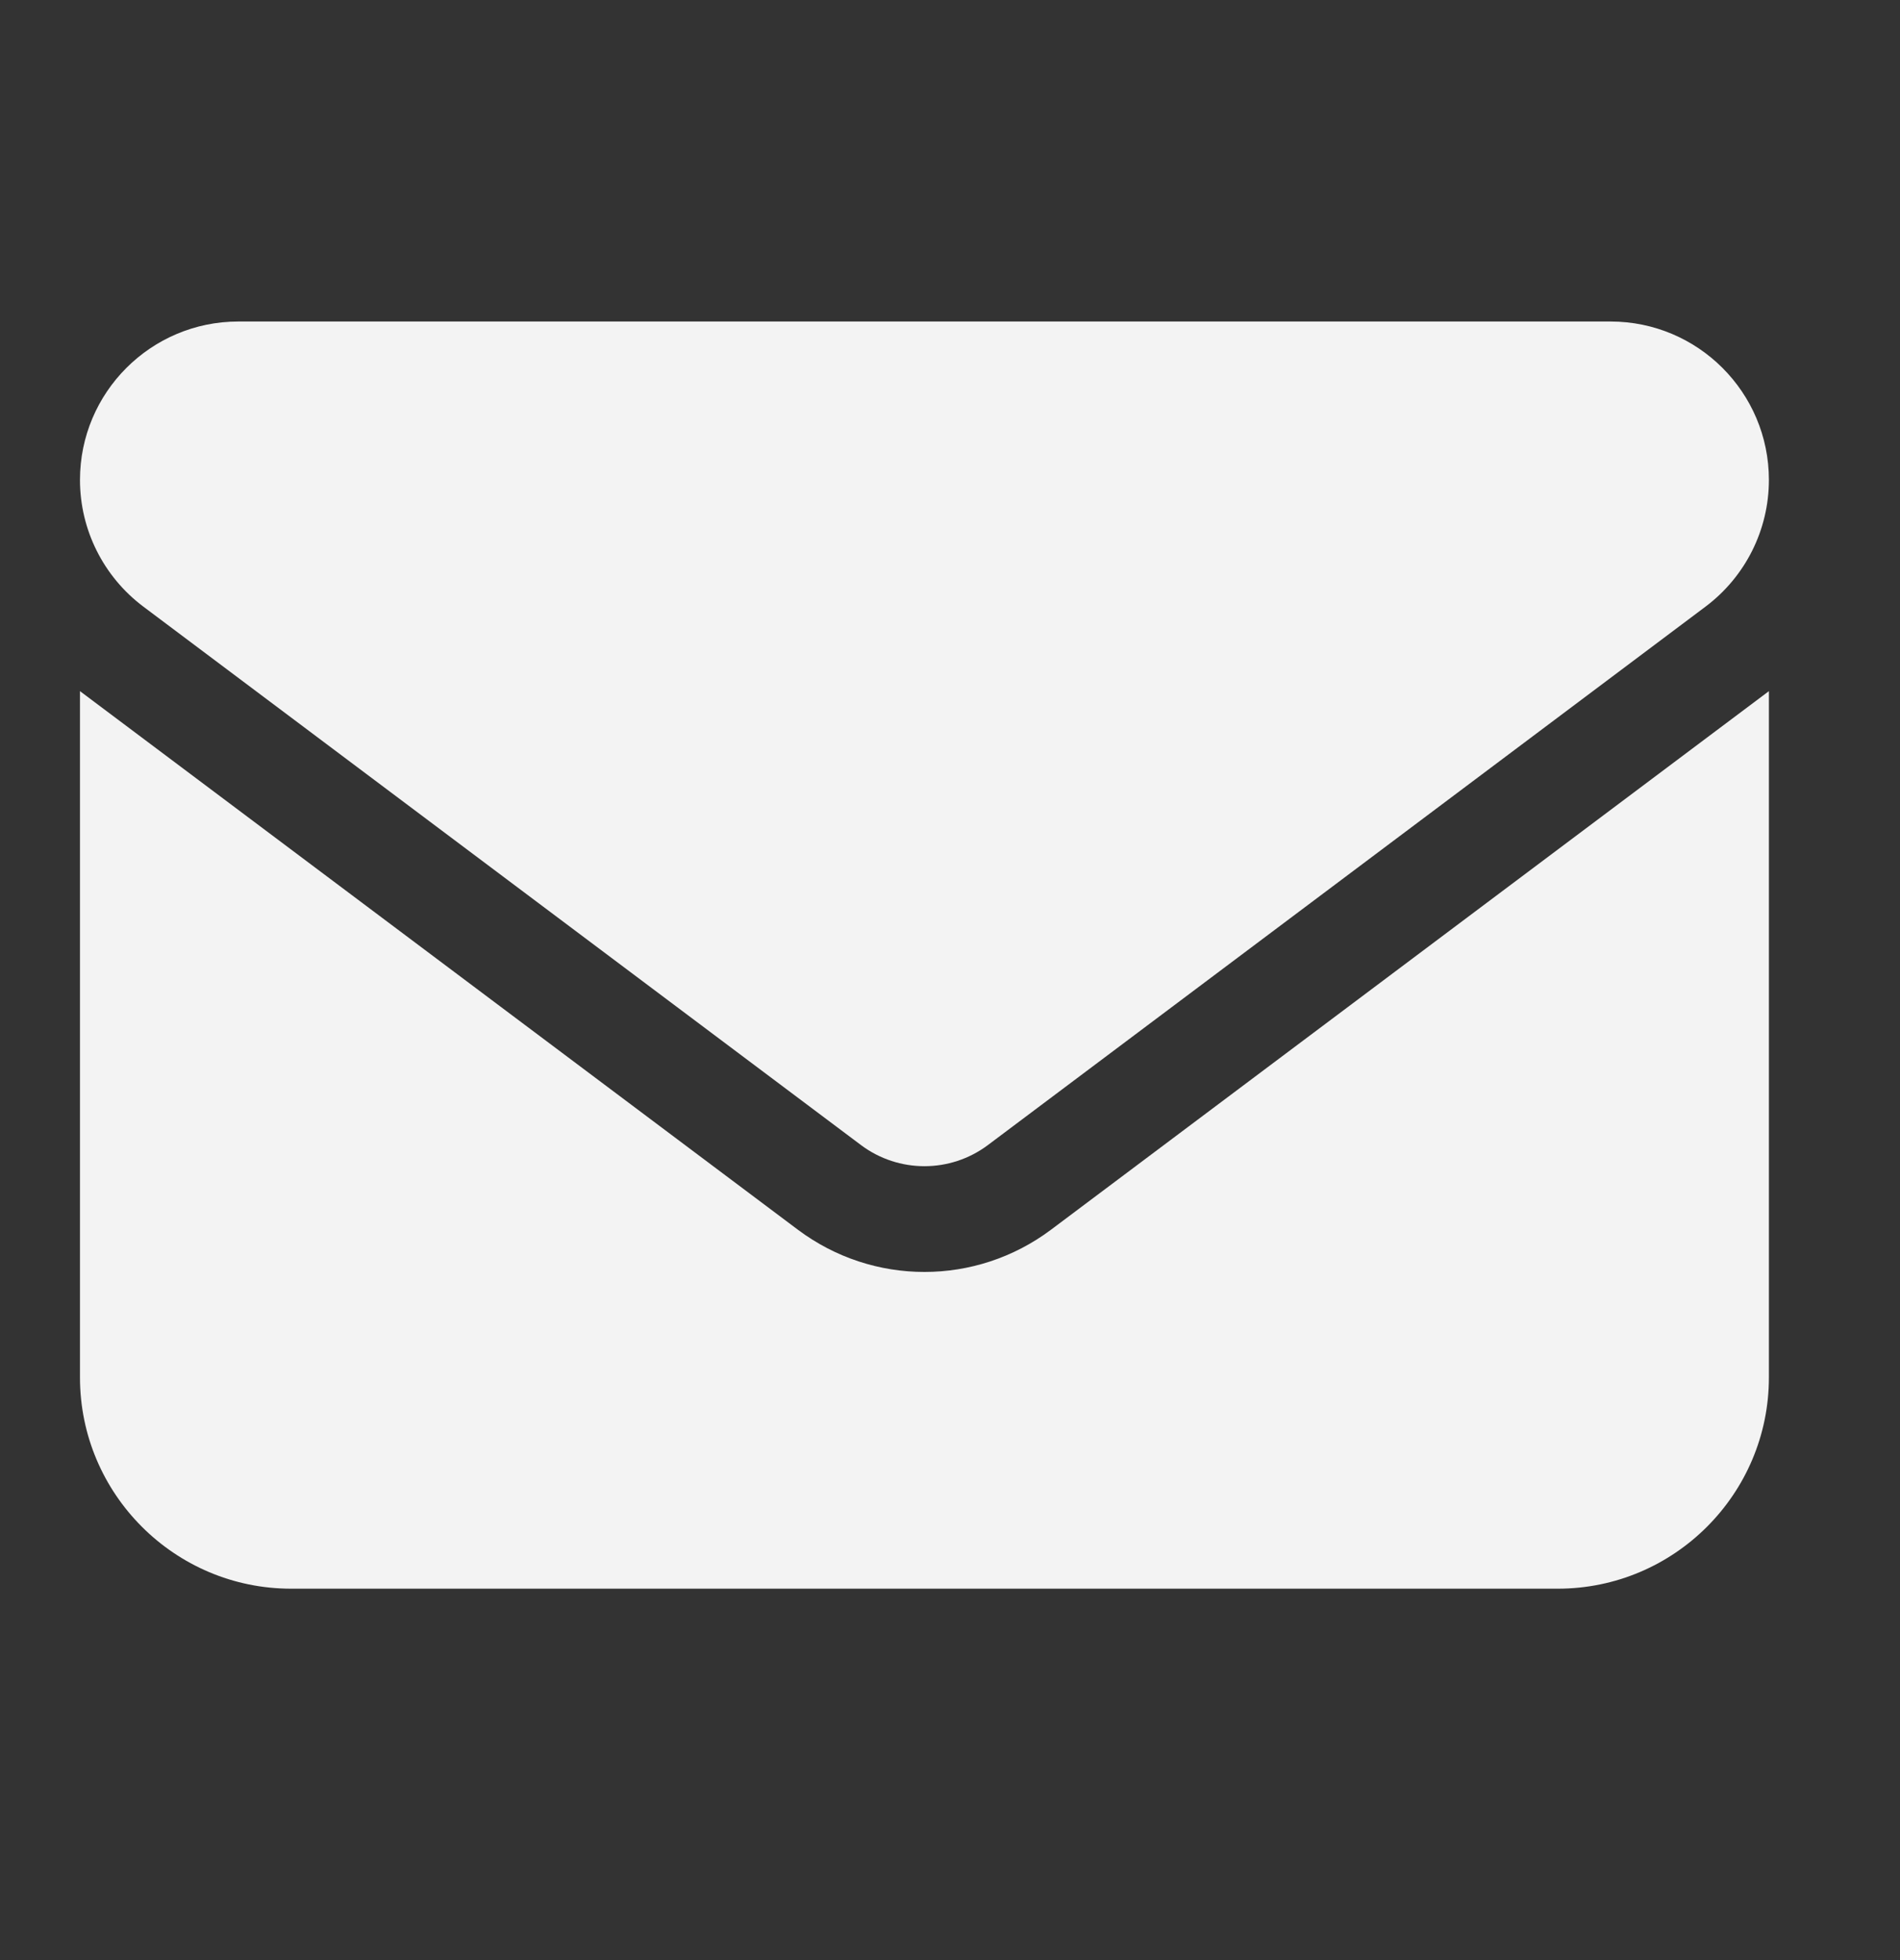 <svg width="32" height="33" viewBox="0 0 32 33" fill="none" xmlns="http://www.w3.org/2000/svg">
<rect x="0" y="0" width="32" height="33" fill="#333333" stroke="none"/>
<path d="M4.014 5.413C2.542 5.413 1.347 6.608 1.347 8.08C1.347 8.919 1.742 9.708 2.414 10.213L14.503 19.28C15.136 19.752 16.003 19.752 16.636 19.28L28.725 10.213C29.397 9.708 29.792 8.919 29.792 8.08C29.792 6.608 28.597 5.413 27.125 5.413H4.014ZM1.347 11.636V23.191C1.347 25.152 2.942 26.747 4.903 26.747H26.236C28.197 26.747 29.792 25.152 29.792 23.191V11.636L17.703 20.702C16.436 21.652 14.703 21.652 13.436 20.702L1.347 11.636Z" fill="#F3F3F3"/>
</svg>
